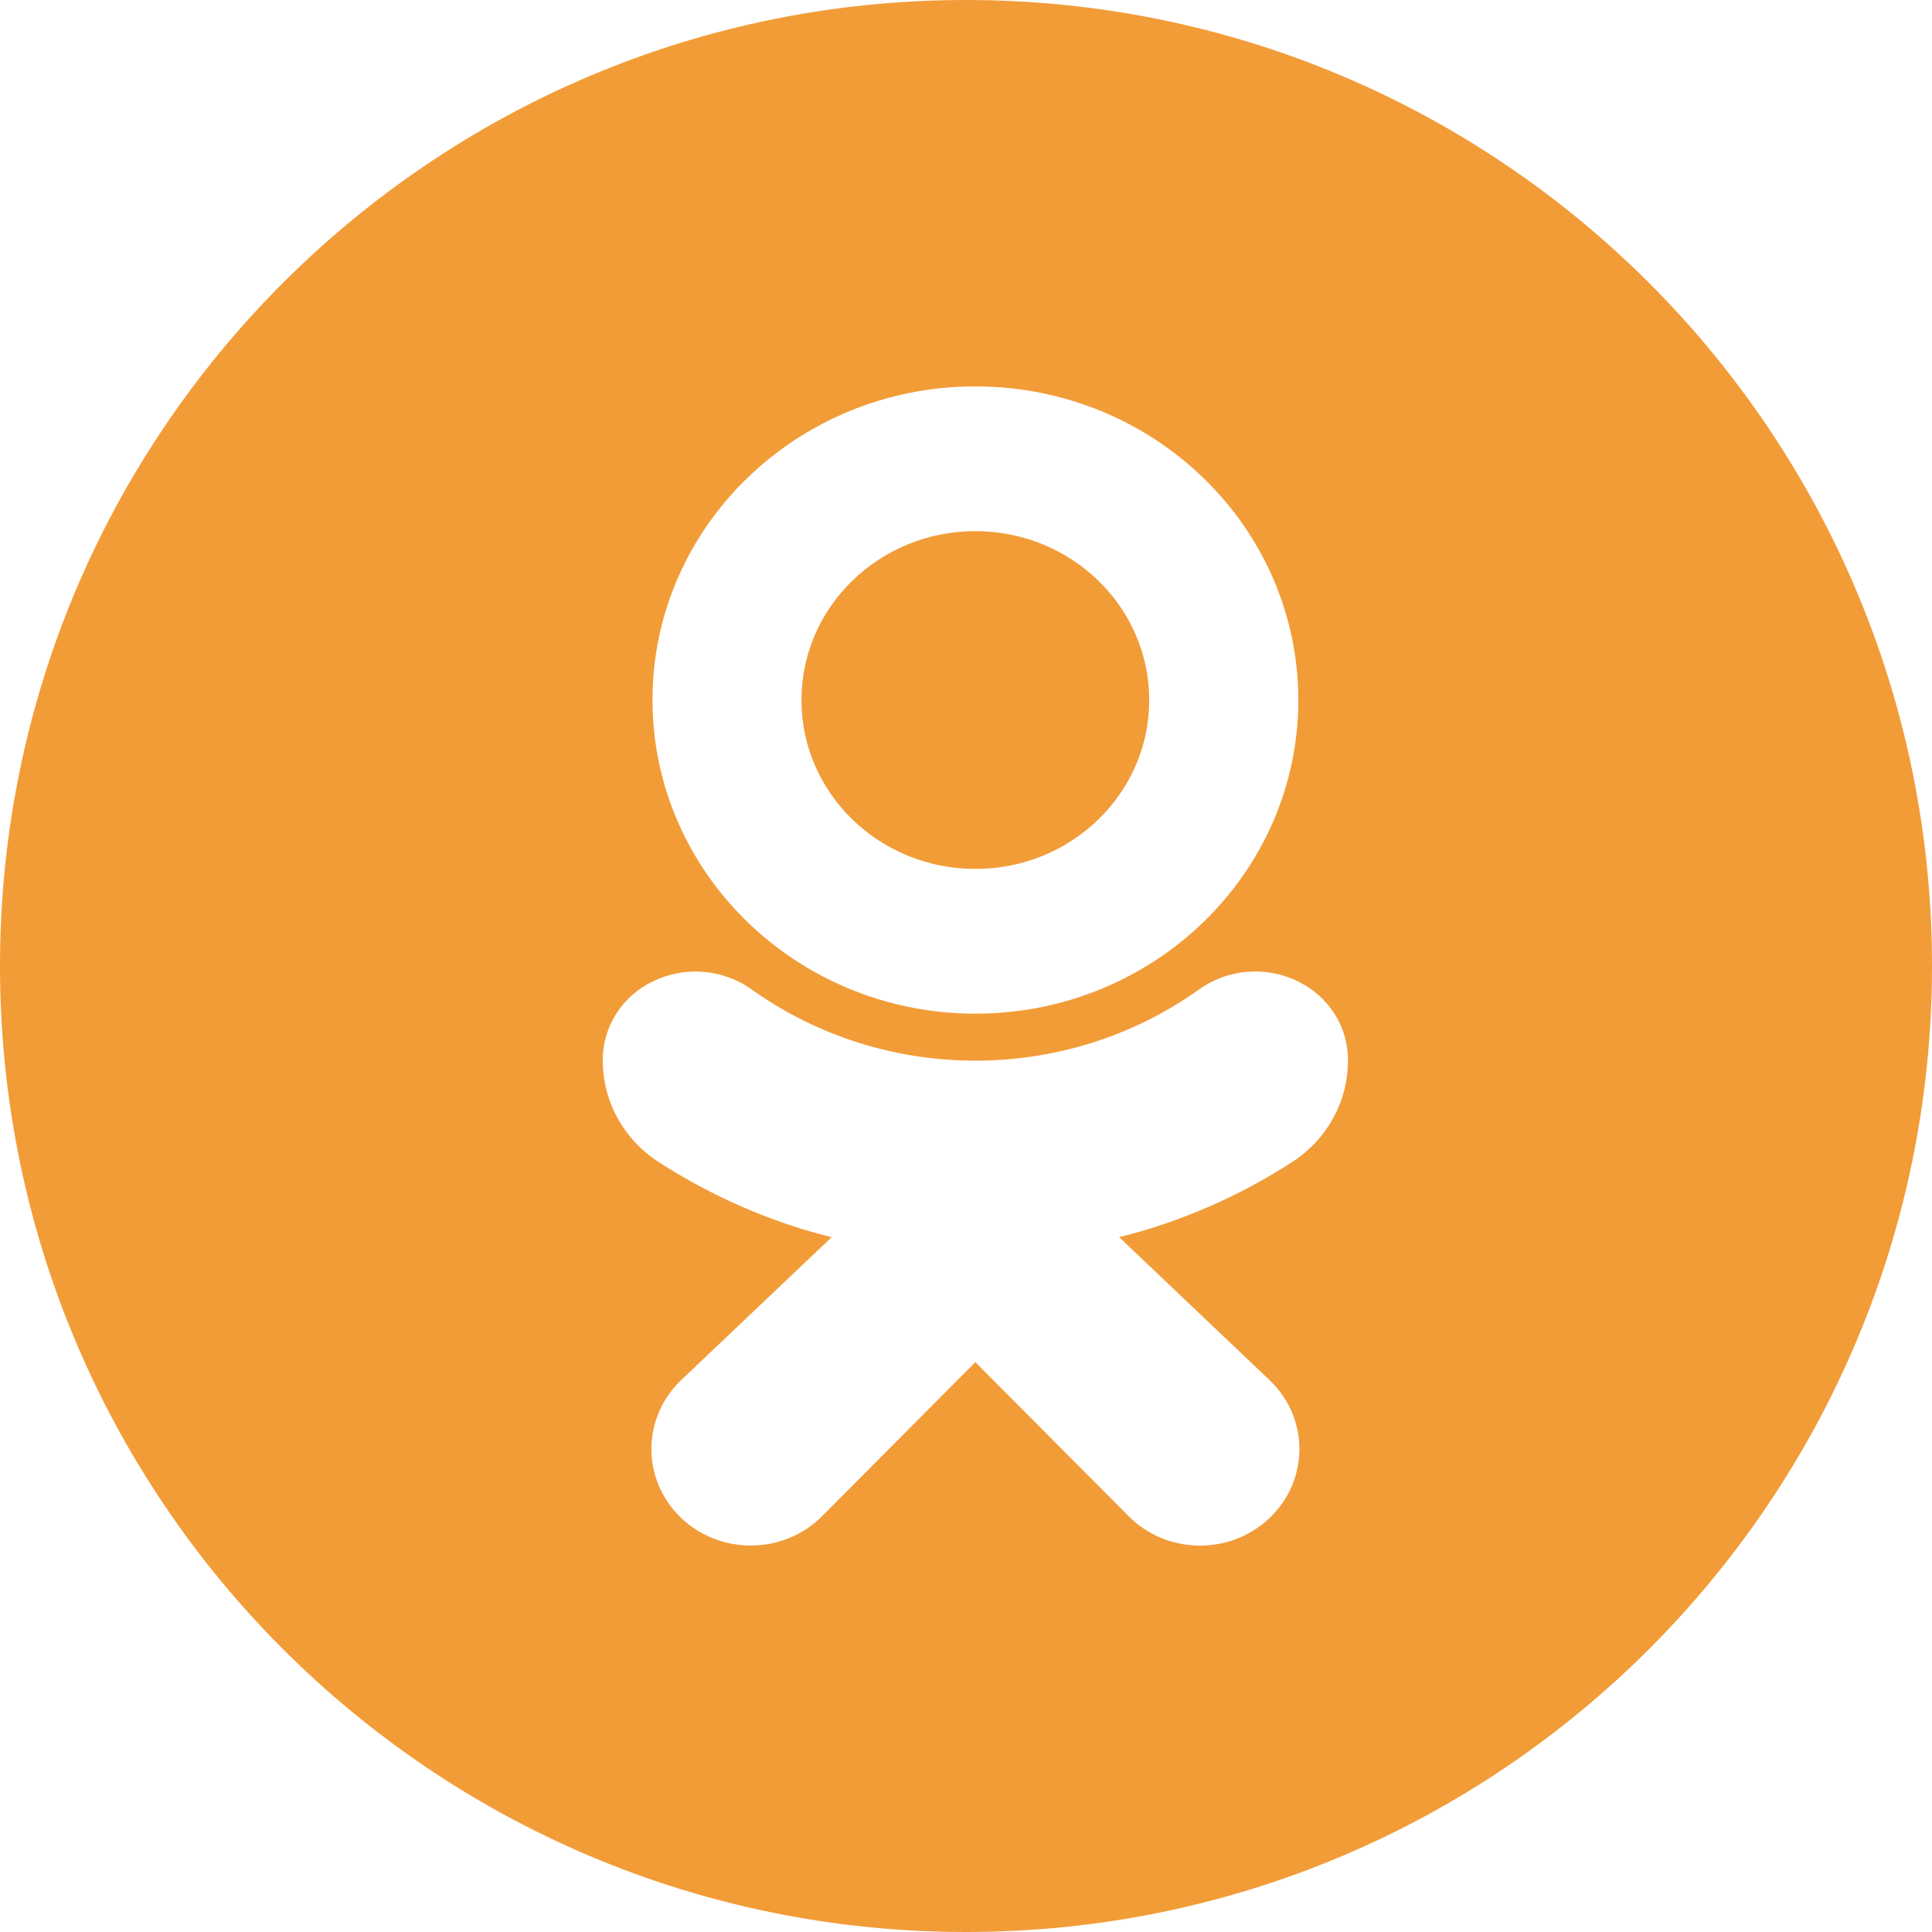 <svg width="25" height="25" viewBox="0 0 25 25" fill="none" xmlns="http://www.w3.org/2000/svg">
<path d="M12.621 6.873C13.864 6.873 14.871 7.852 14.871 9.059C14.871 10.266 13.864 11.244 12.621 11.244C11.379 11.244 10.371 10.266 10.371 9.059C10.371 7.852 11.379 6.873 12.621 6.873Z" fill="#F29C38"/>
<path fill-rule="evenodd" clip-rule="evenodd" d="M12.5 25C19.404 25 25 19.404 25 12.5C25 5.596 19.404 0 12.5 0C5.596 0 0 5.596 0 12.5C0 19.404 5.596 25 12.5 25ZM12.621 13.117C14.929 13.117 16.8 11.3 16.8 9.059C16.8 6.817 14.929 5 12.621 5C10.313 5 8.443 6.817 8.443 9.059C8.446 11.299 10.315 13.115 12.621 13.117ZM16.714 15.041C17.168 14.75 17.442 14.258 17.442 13.729C17.449 13.291 17.194 12.889 16.789 12.696C16.372 12.494 15.874 12.539 15.503 12.813C13.786 14.029 11.457 14.029 9.74 12.813C9.369 12.541 8.871 12.495 8.454 12.696C8.049 12.888 7.794 13.29 7.8 13.729C7.801 14.257 8.074 14.749 8.528 15.04C9.111 15.416 9.745 15.71 10.412 15.914C10.525 15.948 10.642 15.98 10.762 16.009L8.819 17.854C8.31 18.334 8.298 19.125 8.792 19.62C9.286 20.115 10.1 20.127 10.61 19.647C10.621 19.637 10.631 19.627 10.641 19.616L12.621 17.626L14.605 19.62C15.099 20.116 15.913 20.128 16.423 19.648C16.933 19.168 16.946 18.378 16.452 17.882C16.442 17.872 16.431 17.862 16.421 17.852L14.481 16.008C14.601 15.979 14.719 15.947 14.833 15.913C15.499 15.71 16.133 15.416 16.714 15.041Z" fill="#F29C38"/>
</svg>

